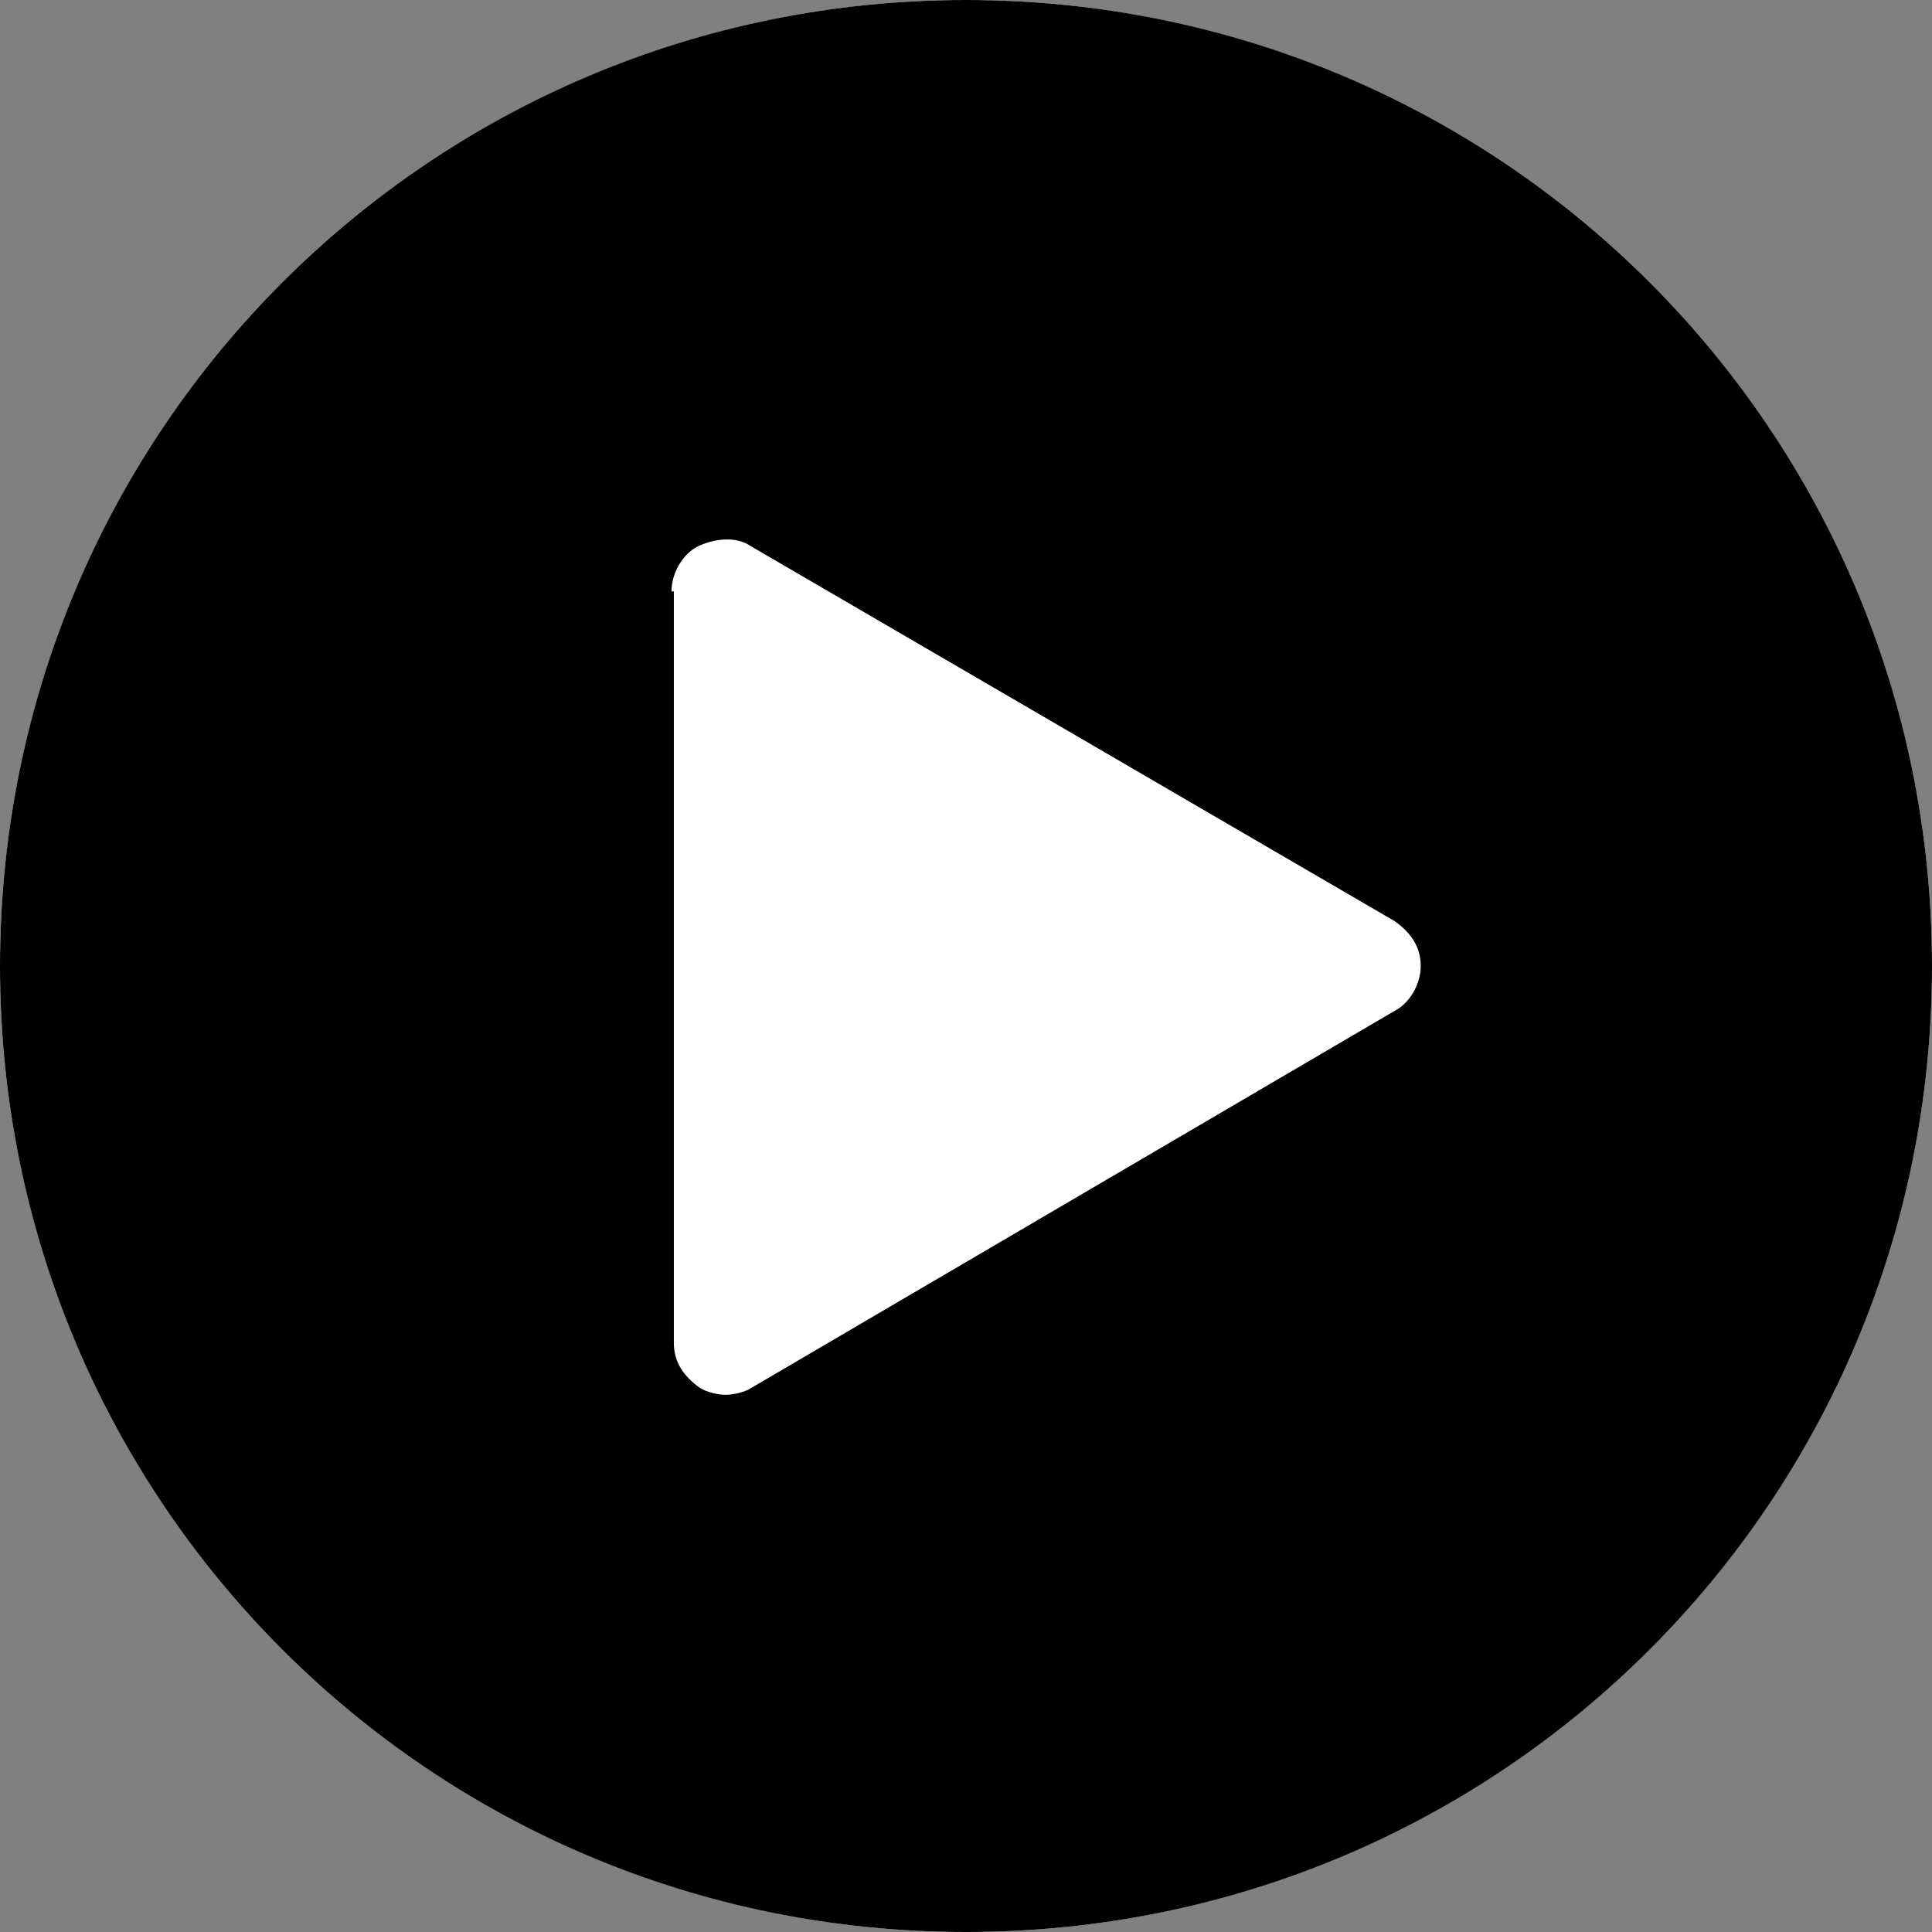 <svg width="60" height="60" viewBox="0 0 60 60" fill="none" xmlns="http://www.w3.org/2000/svg">
<rect x="0" y="0" width="60" height="60" fill="#808080" stroke="none"/>
<g clip-path="url(#clip0_18131_594)">
<path d="M60 30C60 13.431 46.569 0 30 0C13.431 0 0 13.431 0 30C0 46.569 13.431 60 30 60C46.569 60 60 46.569 60 30Z" fill="white"/>
<path d="M30 0C13.39 0 0 13.39 0 30C0 46.61 13.39 60 30 60C46.61 60 60 46.61 60 30C60 13.39 46.61 0 30 0ZM43.317 31.39L23.341 43.098C23.122 43.244 22.756 43.317 22.537 43.317C22.317 43.317 21.951 43.244 21.732 43.098C21.22 42.732 20.927 42.293 20.927 41.707V18.366H20.854C20.854 17.78 21.22 17.195 21.659 16.976C22.098 16.756 22.829 16.61 23.341 16.976L43.317 28.61C43.829 28.976 44.122 29.415 44.122 30C44.122 30.585 43.756 31.171 43.317 31.39Z" fill="black"/>
</g>
<defs>
<clipPath id="clip0_18131_594">
<rect width="60" height="60" fill="white"/>
</clipPath>
</defs>
</svg>
